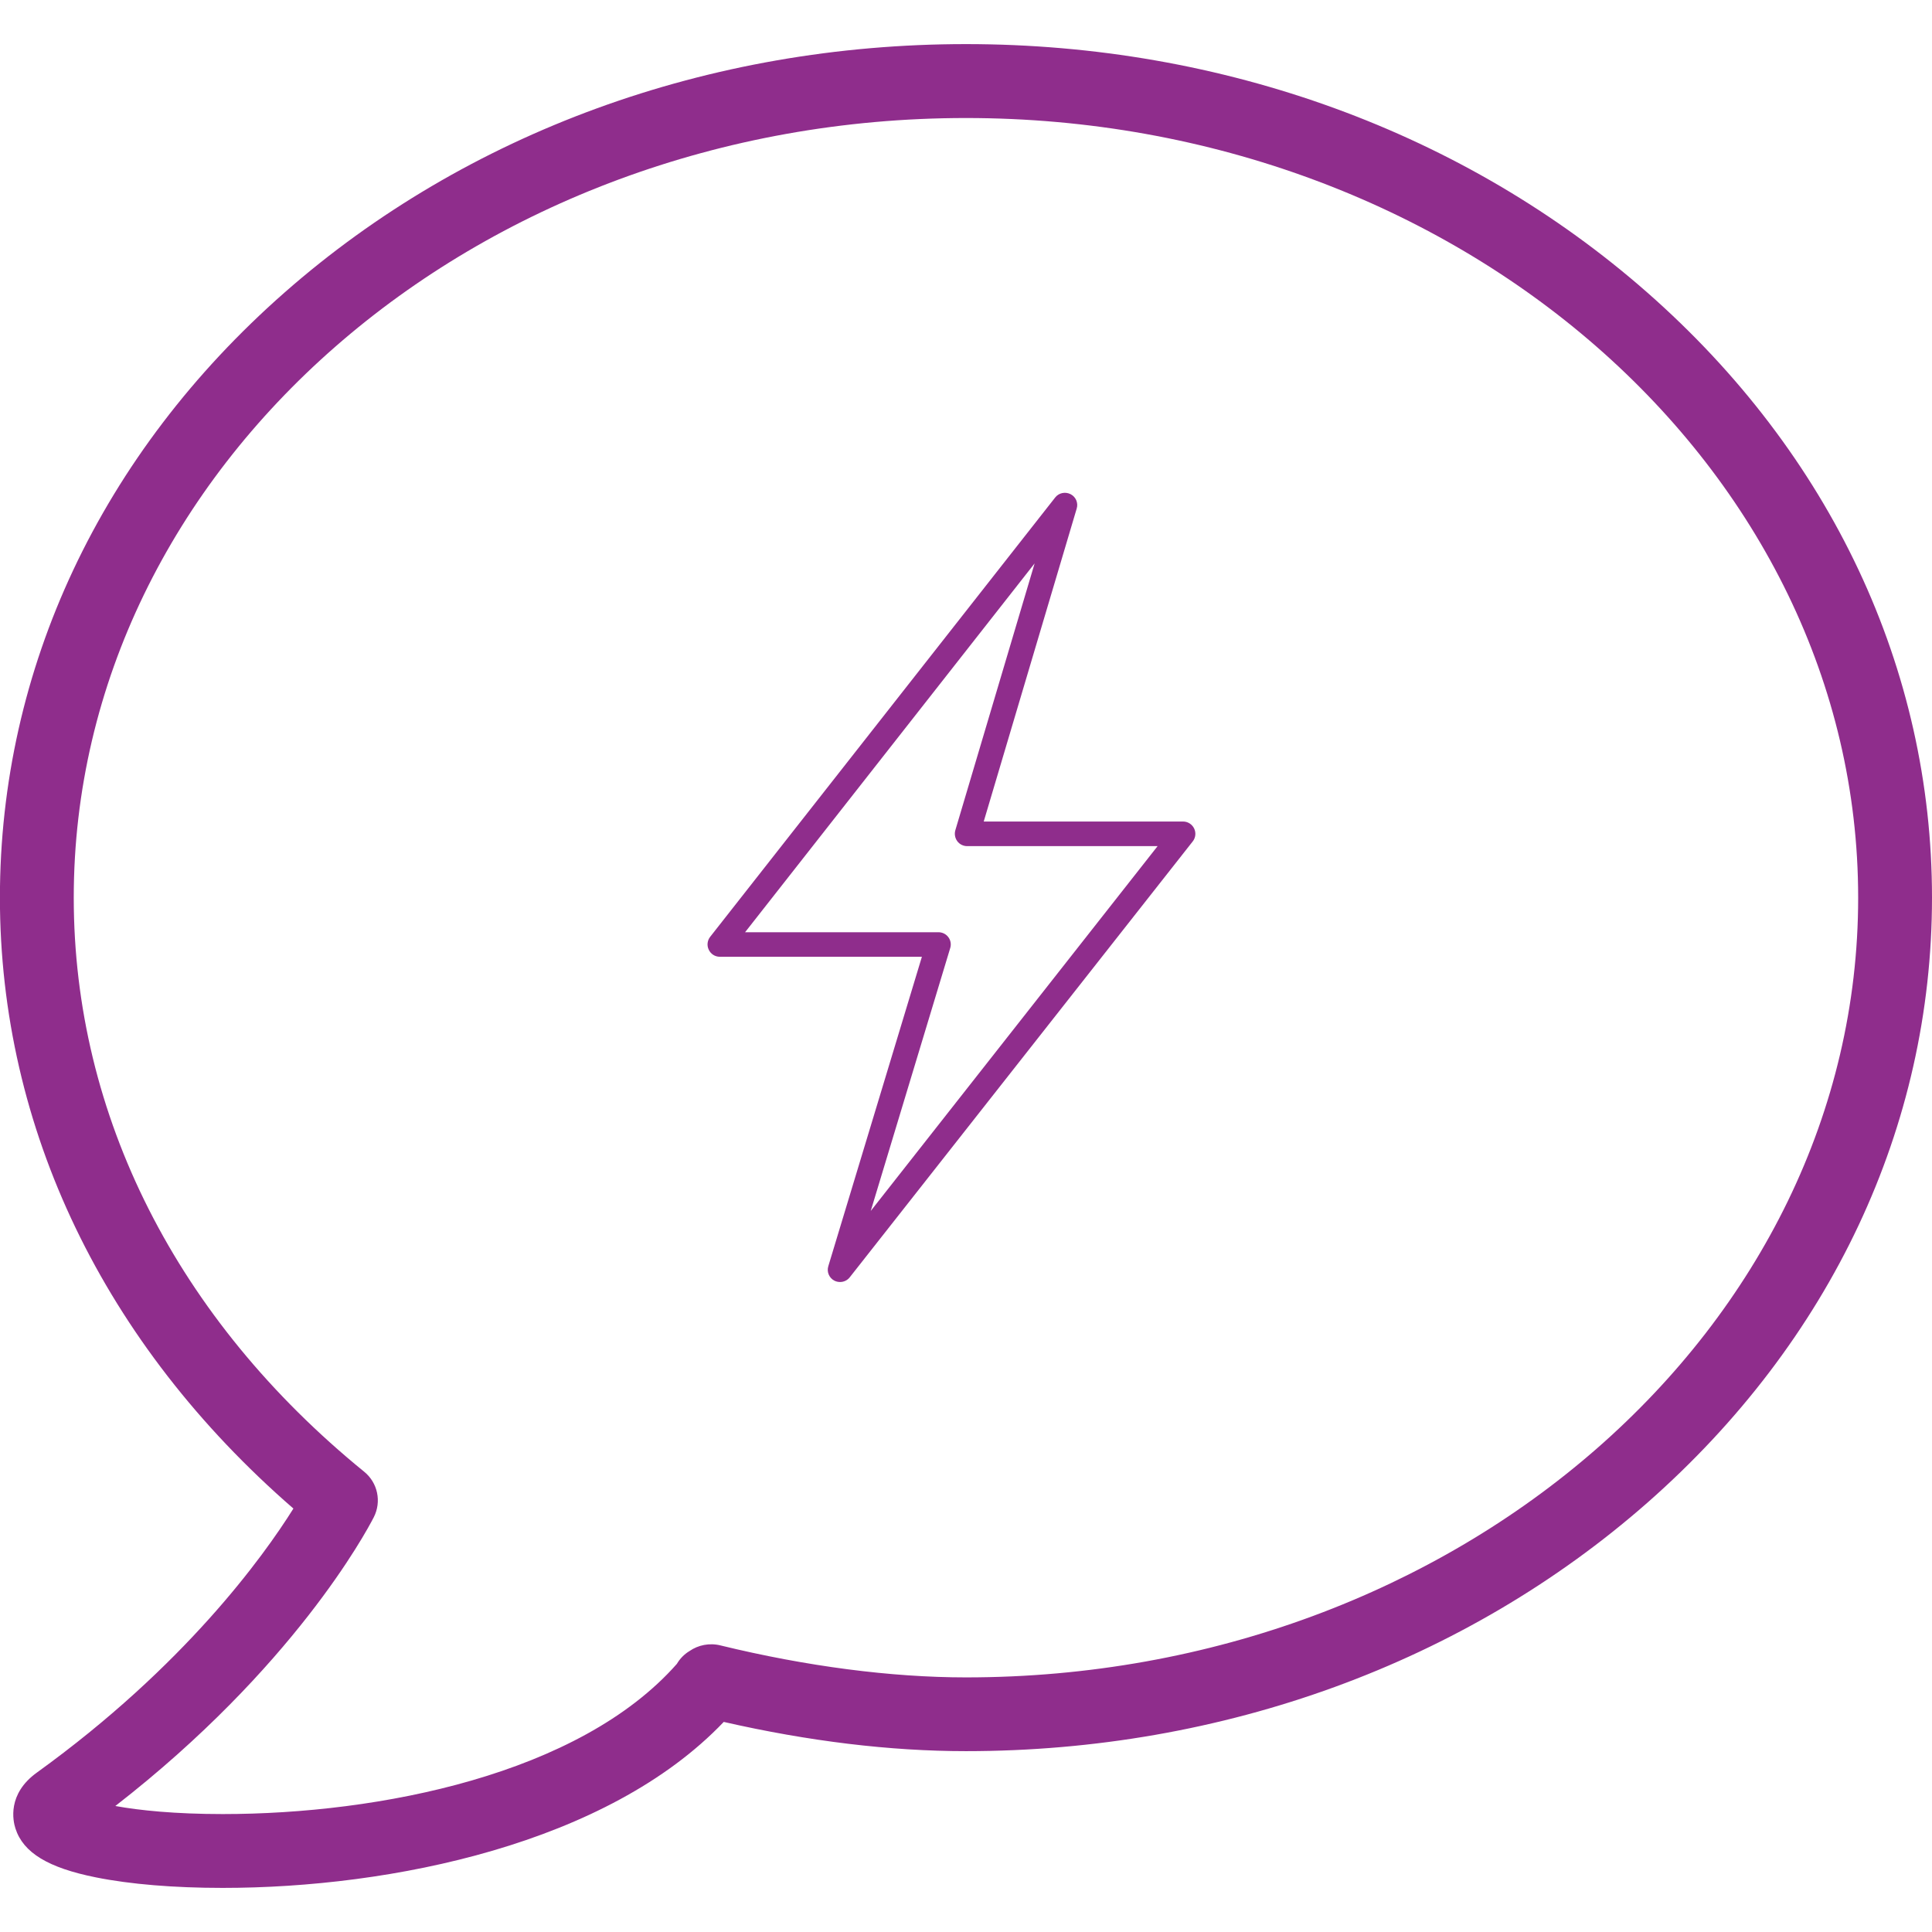 <?xml version="1.0" encoding="utf-8"?>
<!-- Generator: Adobe Illustrator 16.0.0, SVG Export Plug-In . SVG Version: 6.00 Build 0)  -->
<!DOCTYPE svg PUBLIC "-//W3C//DTD SVG 1.1//EN" "http://www.w3.org/Graphics/SVG/1.1/DTD/svg11.dtd">
<svg version="1.1" id="Calque_1" xmlns="http://www.w3.org/2000/svg" xmlns:xlink="http://www.w3.org/1999/xlink" x="0px" y="0px"
	 width="23px" height="23px" viewBox="225.204 215.744 23 23" enable-background="new 225.204 215.744 23 23" xml:space="preserve">
<g>
	<path fill="#8F2D8C" d="M227.855,238.219c-0.578,0-1.1-0.043-1.508-0.125c-0.57-0.114-0.866-0.294-0.959-0.582
		c-0.03-0.092-0.099-0.411,0.255-0.666c1.758-1.268,2.695-2.57,3.054-3.143c-2.256-1.958-3.494-4.527-3.494-7.273
		c0-2.725,1.203-5.283,3.389-7.204c2.169-1.906,5.05-2.957,8.111-2.957s5.942,1.051,8.111,2.957c2.186,1.921,3.39,4.479,3.39,7.204
		s-1.204,5.283-3.389,7.204c-2.17,1.906-5.051,2.957-8.111,2.957c-0.902,0-1.871-0.117-2.884-0.348
		C232.436,237.695,229.86,238.219,227.855,238.219z M226.577,237.244c0.286,0.052,0.71,0.096,1.278,0.096
		c1.862,0,4.246-0.471,5.407-1.788c0.037-0.063,0.089-0.116,0.151-0.153c0.102-0.071,0.238-0.1,0.371-0.066
		c1.018,0.248,2.028,0.38,2.92,0.38c5.856,0,10.621-4.164,10.621-9.282s-4.765-9.282-10.622-9.282
		c-5.856,0-10.621,4.164-10.621,9.282c0,2.592,1.228,5.019,3.458,6.834c0.161,0.131,0.208,0.356,0.114,0.541
		C229.558,233.993,228.694,235.6,226.577,237.244z"/>
	<path fill="#8F2D8C" d="M235.205,231.006c-0.023,0-0.046-0.005-0.068-0.016c-0.063-0.033-0.093-0.105-0.072-0.173l1.114-3.683
		h-2.406c-0.056,0-0.107-0.032-0.131-0.083c-0.025-0.05-0.018-0.11,0.016-0.154l4.108-5.231c0.043-0.055,0.12-0.071,0.183-0.039
		s0.093,0.104,0.073,0.171l-1.107,3.726h2.373c0.056,0,0.107,0.032,0.132,0.083c0.024,0.05,0.018,0.11-0.017,0.154l-4.083,5.189
		C235.292,230.986,235.249,231.006,235.205,231.006z M234.074,226.842h2.302c0.046,0,0.09,0.021,0.118,0.059
		c0.028,0.037,0.036,0.086,0.022,0.13l-0.946,3.129l3.415-4.343h-2.267c-0.046,0-0.09-0.021-0.118-0.059
		c-0.027-0.037-0.036-0.085-0.023-0.13l0.944-3.177L234.074,226.842z"/>
</g>
</svg>
